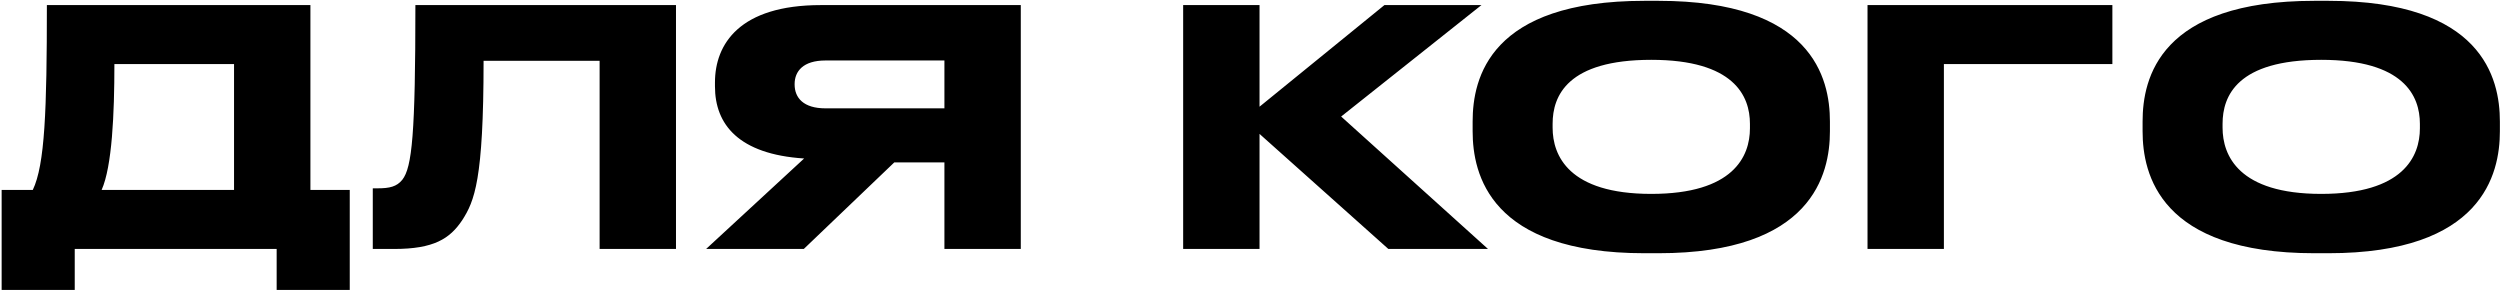 <?xml version="1.0" encoding="UTF-8"?> <svg xmlns="http://www.w3.org/2000/svg" width="964" height="112" viewBox="0 0 964 112" fill="none"><path d="M0.632 73.249H12.639C17.316 63.516 18.075 42.535 18.075 1.962H119.696V73.249H134.864V111.799H106.678V96H28.818V111.799H0.632V73.249ZM39.183 73.249H90.246V24.713H44.112C44.112 43.925 43.227 64.148 39.183 73.249ZM231.211 96V23.449H186.467C186.467 69.583 182.928 77.546 178.251 84.877C173.448 92.082 167.255 96 151.961 96H143.745V72.617H145.641C150.191 72.617 152.972 71.985 155.121 69.331C158.912 64.528 160.176 51.509 160.176 1.962H260.661V96H231.211ZM364.167 62.632H344.828L309.943 96H272.277L310.069 61.115C284.79 59.472 275.69 47.97 275.69 33.308V31.791C275.69 17.003 285.17 1.962 316.516 1.962H393.617V96H364.167V62.632ZM364.167 41.776V23.323H318.285C309.69 23.323 306.404 27.494 306.404 32.423V32.55C306.404 37.732 309.817 41.776 318.285 41.776H364.167ZM535.348 96L485.675 51.635V96H456.225V1.962H485.675V41.144L533.832 1.962H571.245L517.147 44.936L573.773 96H535.348ZM634.078 0.319H639.513C698.666 0.319 705.618 30.022 705.618 46.832V50.624C705.618 67.182 698.792 97.643 639.513 97.643H634.078C574.546 97.643 567.847 67.182 567.847 50.624V46.832C567.847 30.022 574.546 0.319 634.078 0.319ZM674.777 49.486V47.717C674.777 36.973 668.584 23.07 636.732 23.07C604.375 23.07 598.687 36.973 598.687 47.717V49.234C598.687 59.977 604.881 74.766 636.732 74.766C668.331 74.766 674.777 60.356 674.777 49.486ZM720.115 96V1.962H814.532V24.713H749.565V96H720.115ZM892.413 0.319H897.848C957.001 0.319 963.953 30.022 963.953 46.832V50.624C963.953 67.182 957.128 97.643 897.848 97.643H892.413C832.881 97.643 826.182 67.182 826.182 50.624V46.832C826.182 30.022 832.881 0.319 892.413 0.319ZM933.112 49.486V47.717C933.112 36.973 926.919 23.07 895.067 23.07C862.71 23.07 857.022 36.973 857.022 47.717V49.234C857.022 59.977 863.216 74.766 895.067 74.766C926.666 74.766 933.112 60.356 933.112 49.486Z" fill="black"></path></svg> 